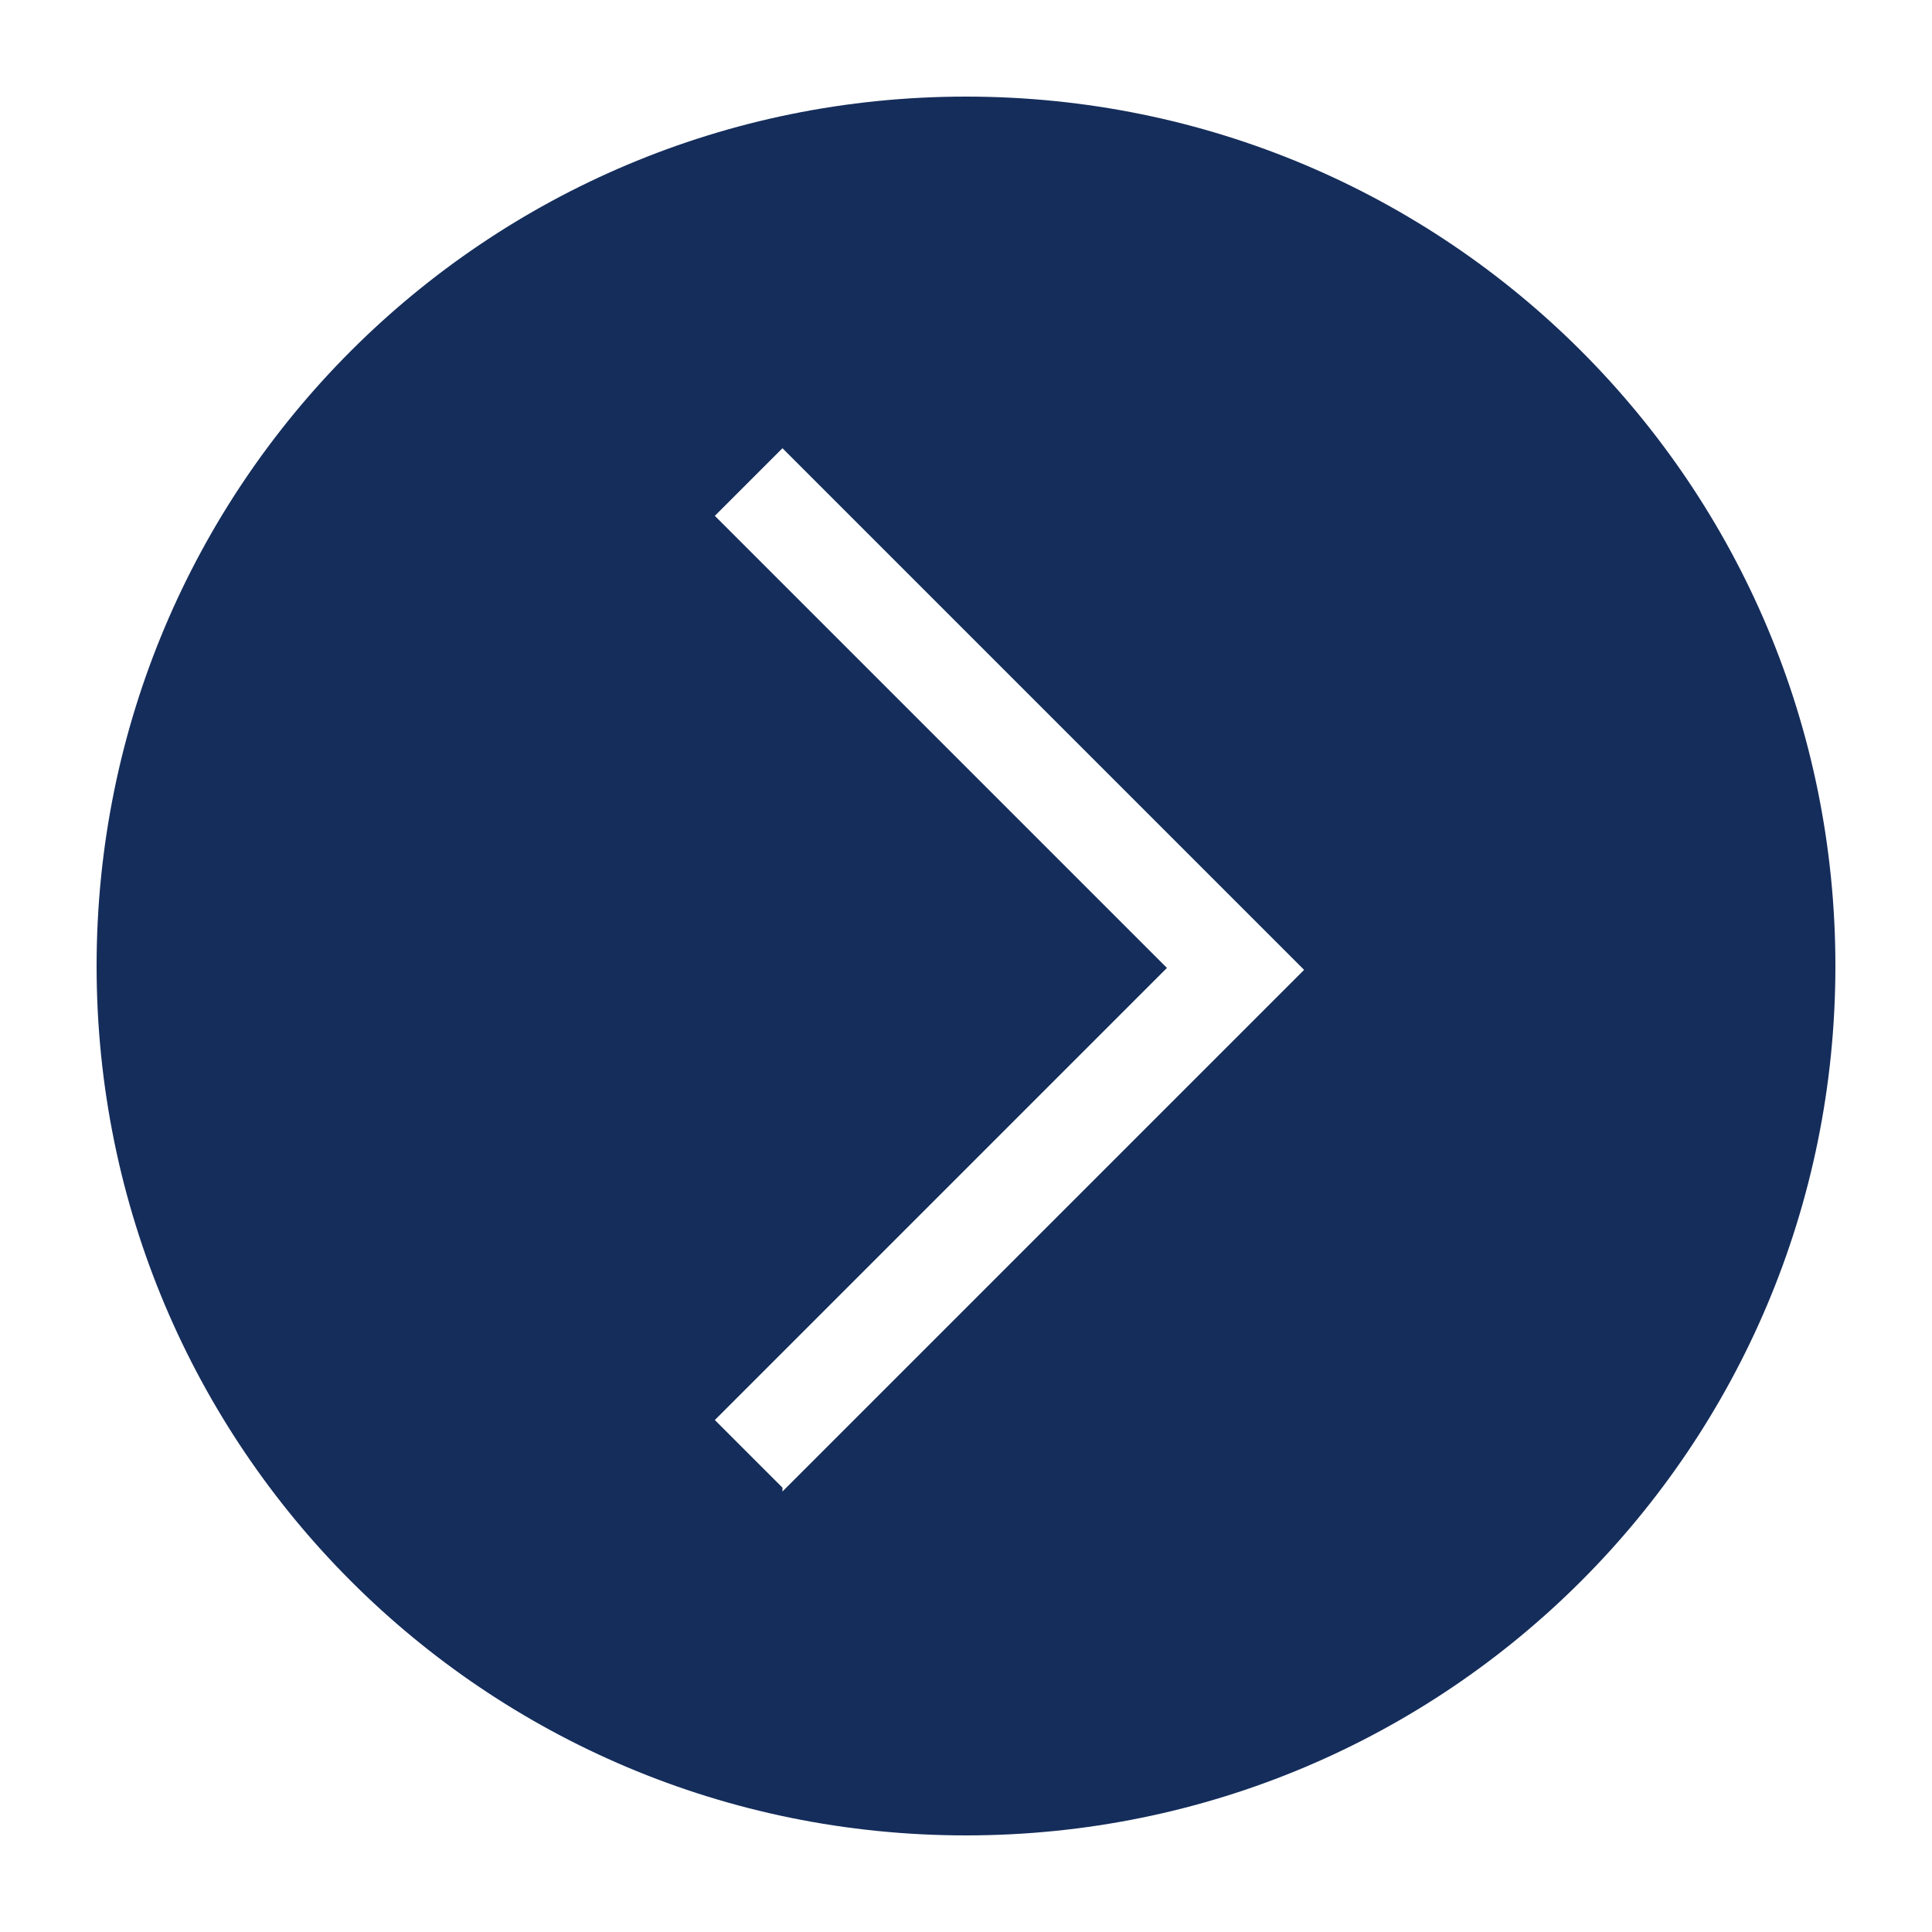<?xml version="1.0" encoding="UTF-8"?>
<svg id="_レイヤー_1" xmlns="http://www.w3.org/2000/svg" version="1.1" viewBox="0 0 100 100">
  <!-- Generator: Adobe Illustrator 29.6.1, SVG Export Plug-In . SVG Version: 2.1.1 Build 9)  -->
  <defs>
    <style>
      .st0 {
        fill: #152d5b;
      }
    </style>
  </defs>
  <path class="st0" d="M50,5C25.1,5,5,25.1,5,50s20.1,45,45,45,45-20.1,45-45S74.9,5,50,5ZM40.5,77l-3.5-3.5,23.4-23.4-23.4-23.4,3.5-3.5,27,27-27,27v-.2Z"/>
</svg>